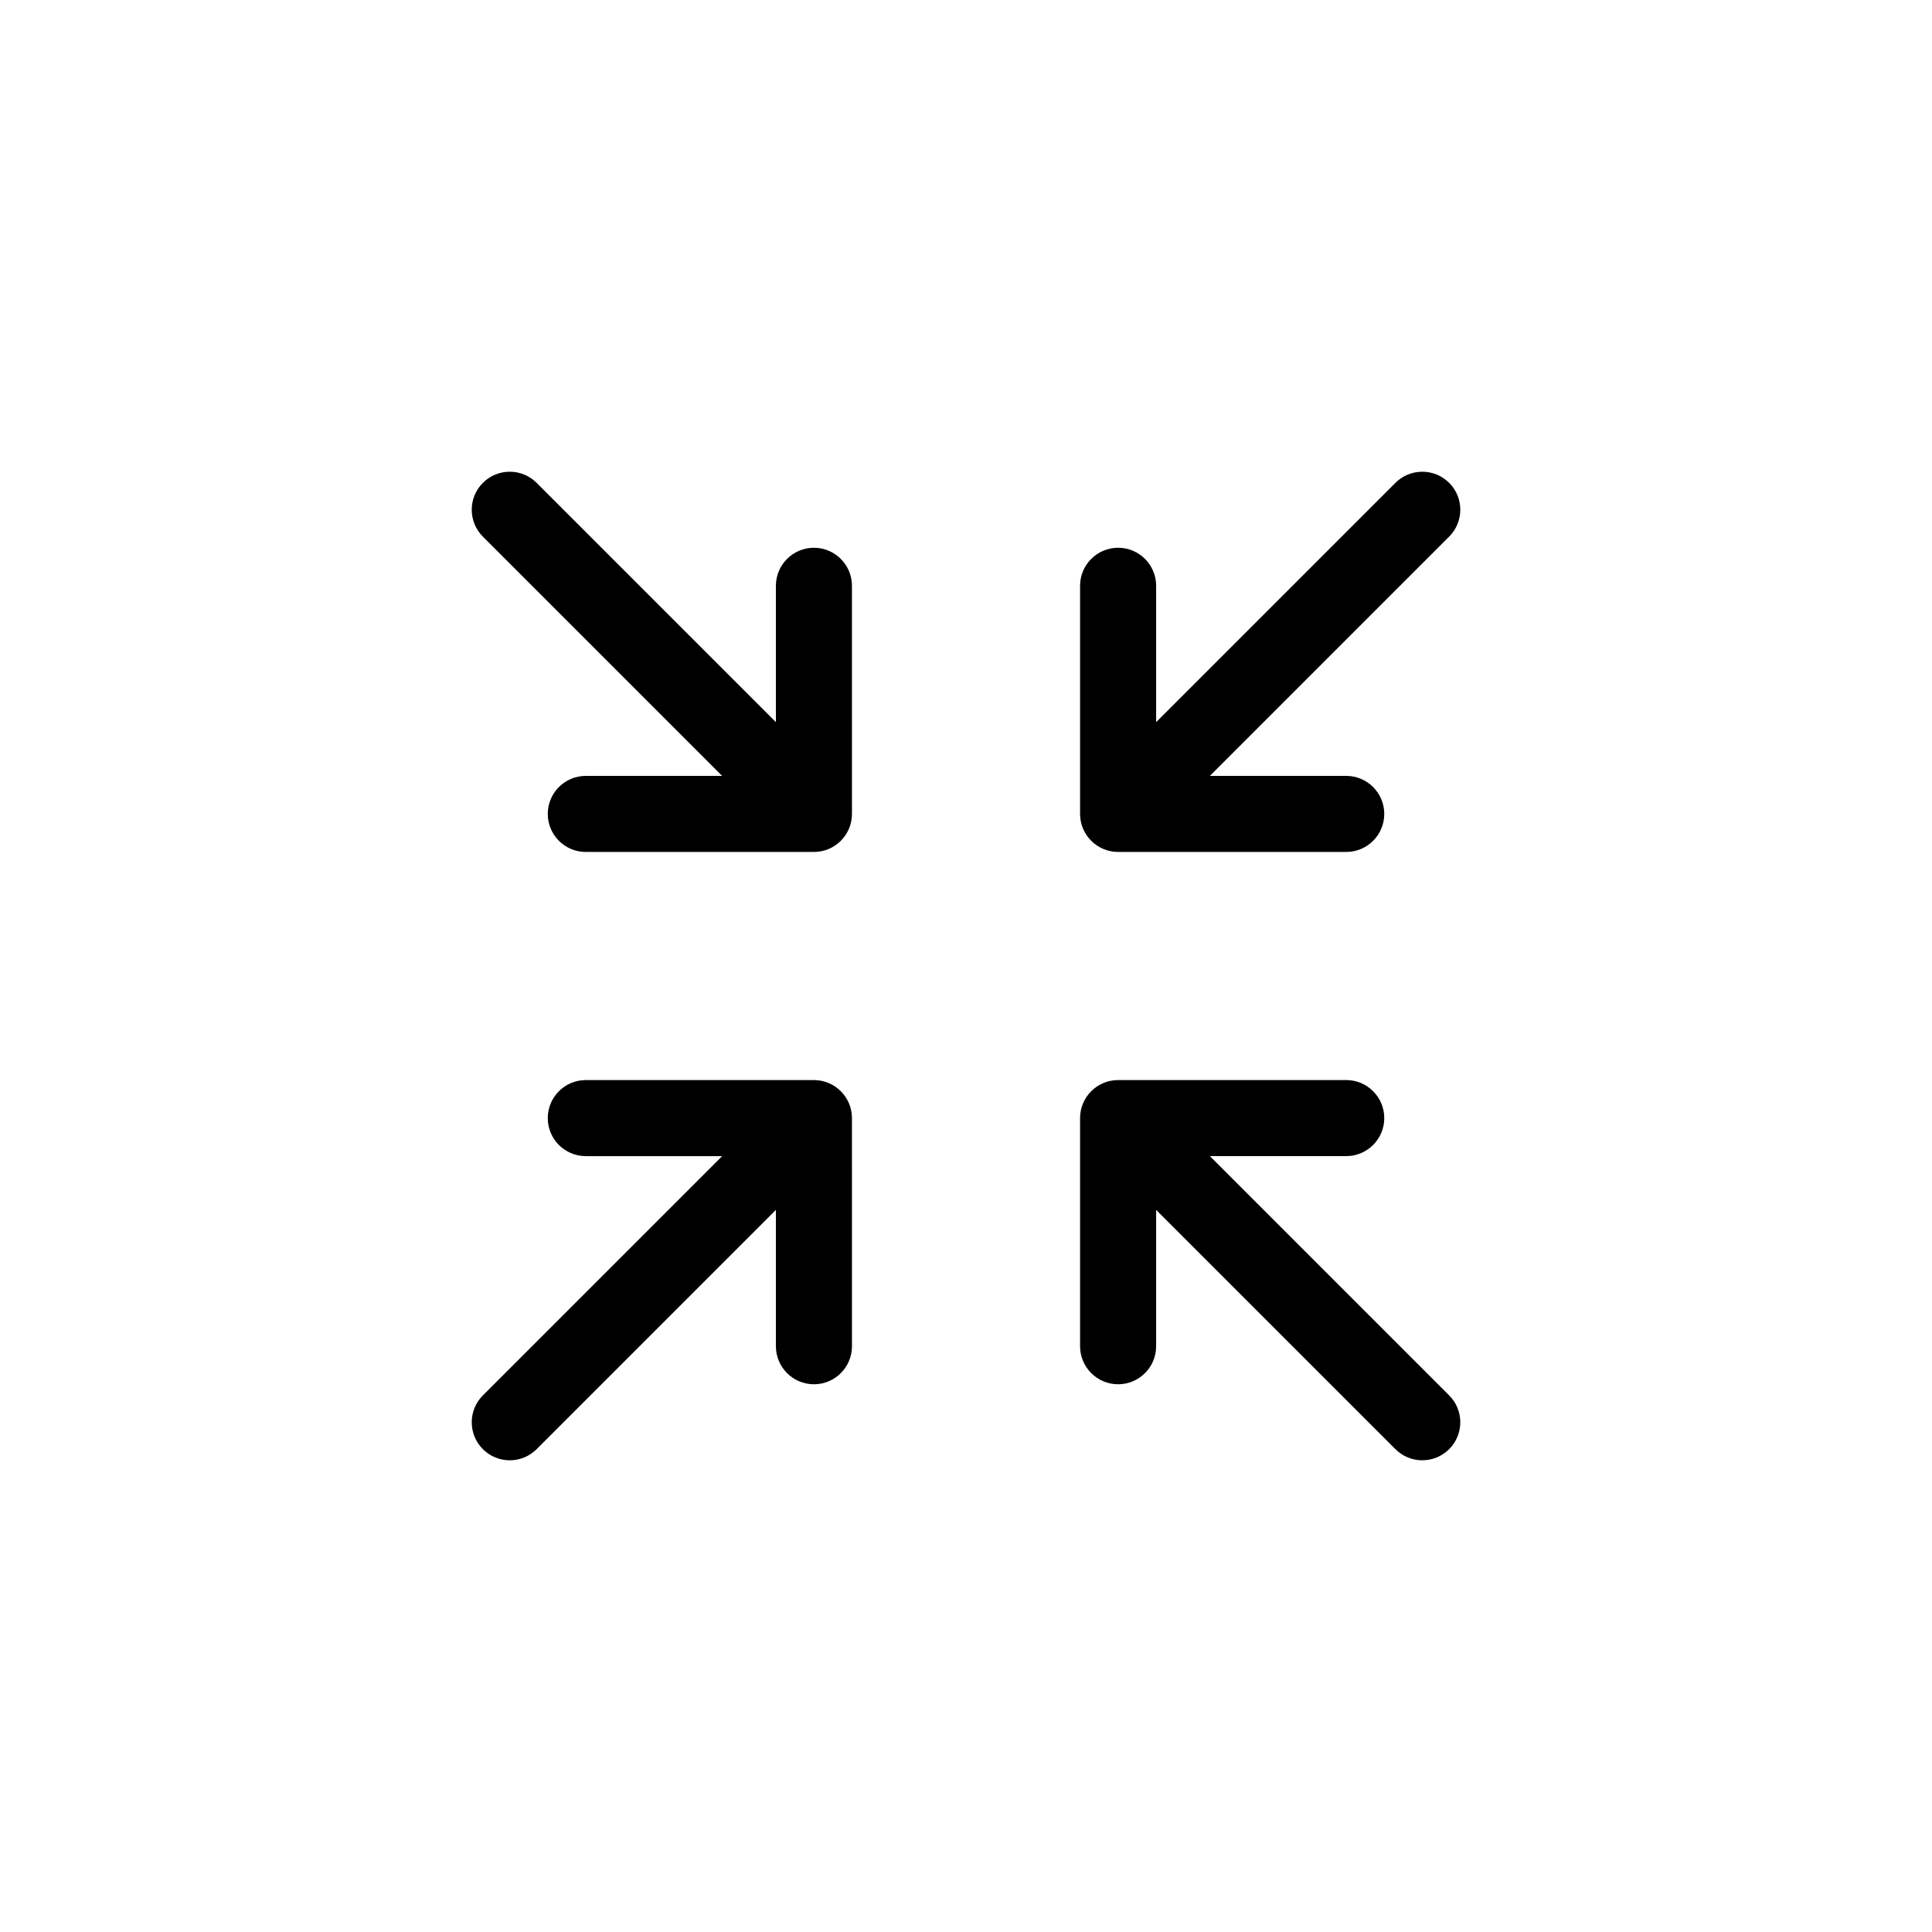<?xml version="1.0" encoding="UTF-8"?>
<!-- Uploaded to: ICON Repo, www.iconrepo.com, Generator: ICON Repo Mixer Tools -->
<svg fill="#000000" width="800px" height="800px" version="1.1" viewBox="144 144 512 512" xmlns="http://www.w3.org/2000/svg">
 <path d="m528.04 286.21-63.406 63.41h36.133c5.562 0 10.078 4.516 10.078 10.078s-4.516 10.078-10.078 10.078l-60.457-0.004c-5.562 0-10.078-4.516-10.078-10.078v-60.453c0-5.562 4.516-10.078 10.078-10.078s10.078 4.516 10.078 10.078v36.133l63.41-63.41c3.934-3.934 10.312-3.934 14.246 0 3.934 3.934 3.934 10.312-0.004 14.246zm-168.34 2.953c-5.562 0-10.078 4.516-10.078 10.078v36.133l-63.41-63.41c-3.934-3.934-10.312-3.934-14.246 0-3.934 3.934-3.934 10.312 0 14.246l63.41 63.41h-36.133c-5.562 0-10.078 4.516-10.078 10.078s4.516 10.078 10.078 10.078h60.457c5.562 0 10.078-4.516 10.078-10.078l-0.004-60.457c0-5.562-4.516-10.078-10.074-10.078zm168.34 224.63-63.406-63.41h36.133c5.562 0 10.078-4.516 10.078-10.078s-4.516-10.078-10.078-10.078l-60.457 0.004c-5.562 0-10.078 4.516-10.078 10.078v60.457c0 5.562 4.516 10.078 10.078 10.078s10.078-4.516 10.078-10.078v-36.133l63.41 63.41c1.965 1.969 4.539 2.949 7.121 2.949 2.578 0 5.152-0.984 7.125-2.953 3.934-3.934 3.934-10.312-0.004-14.246zm-168.34-83.562h-60.457c-5.562 0-10.078 4.516-10.078 10.078s4.516 10.078 10.078 10.078h36.133l-63.41 63.406c-3.934 3.934-3.934 10.312 0 14.246 1.969 1.973 4.543 2.953 7.125 2.953 2.578 0 5.152-0.984 7.125-2.953l63.406-63.406v36.133c0 5.562 4.516 10.078 10.078 10.078s10.078-4.516 10.078-10.078l-0.004-60.457c0-5.562-4.516-10.078-10.074-10.078z"/>
</svg>